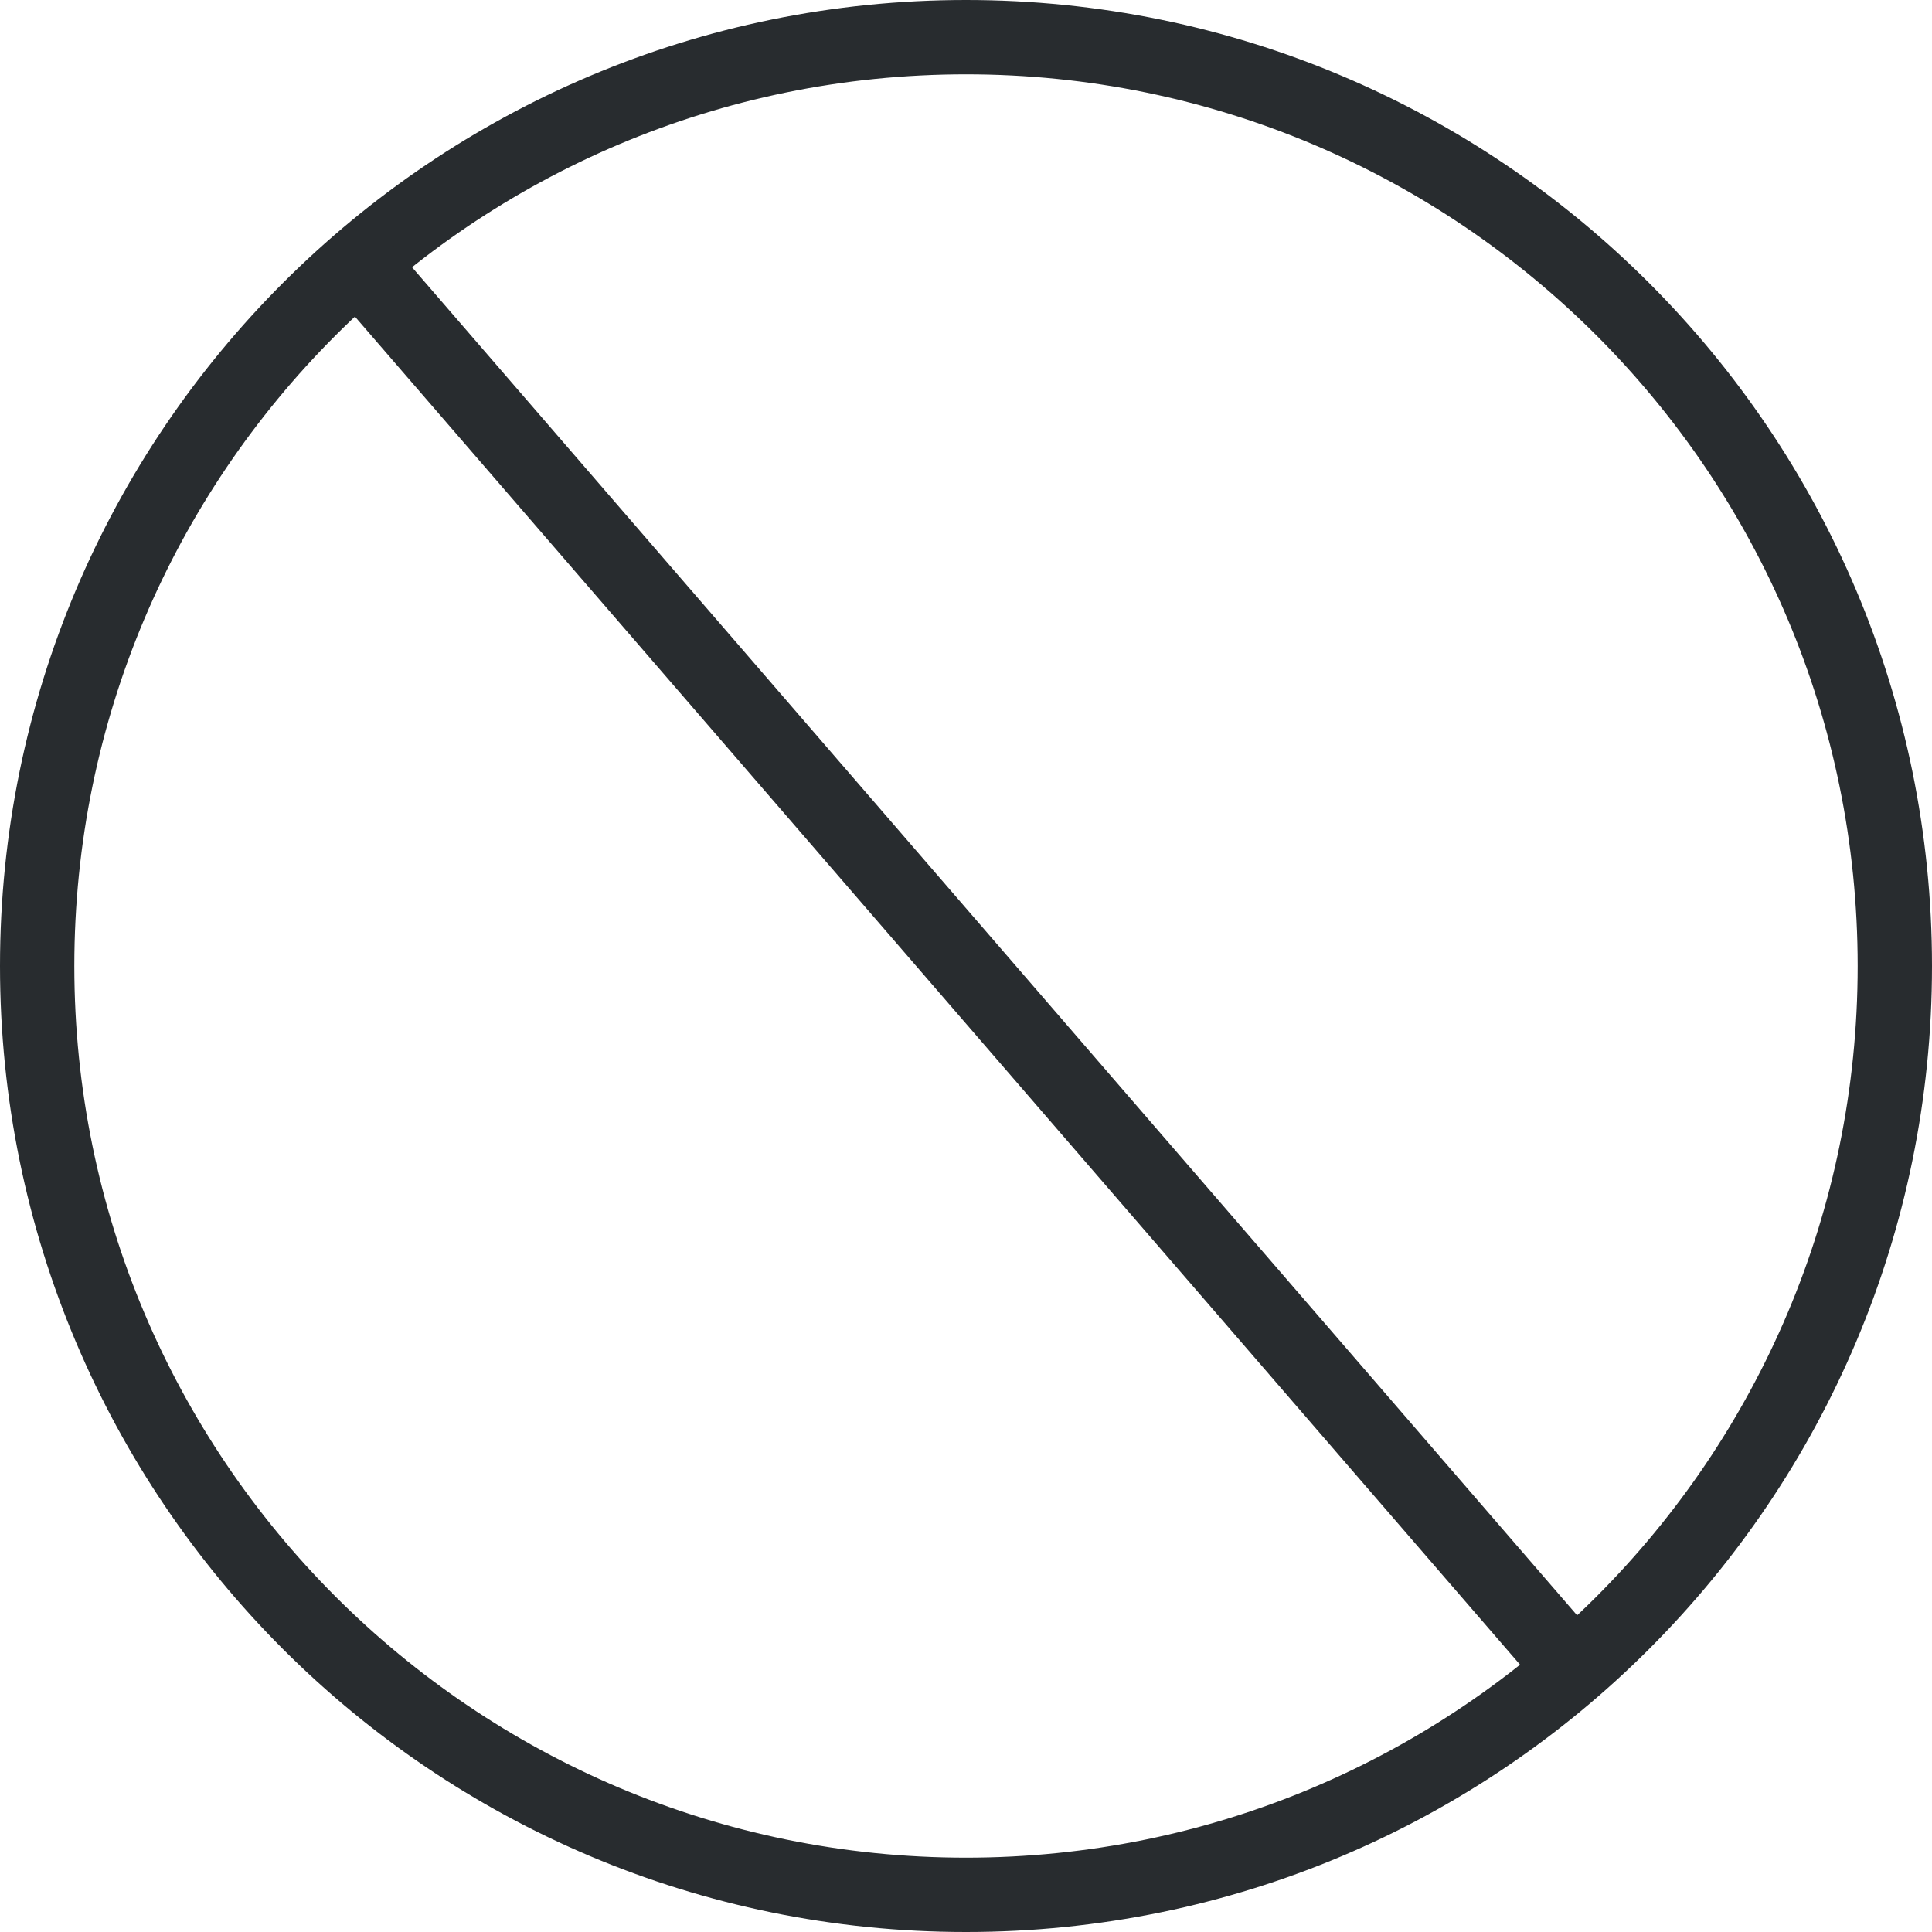 <?xml version="1.0" encoding="UTF-8"?>
<svg xmlns="http://www.w3.org/2000/svg" width="64" height="64" viewBox="0 0 64 64" fill="none">
  <g clip-path="url(#clip0_2133_4913)">
    <path fill-rule="evenodd" clip-rule="evenodd" d="M32 2.462C15.686 2.462 2.462 15.686 2.462 32C2.462 48.314 15.686 61.538 32 61.538C48.314 61.538 61.538 48.314 61.538 32C61.538 15.686 48.314 2.462 32 2.462ZM0 32C0 14.327 14.327 0 32 0C49.673 0 64 14.327 64 32C64 49.673 49.673 64 32 64C14.327 64 0 49.673 0 32Z" fill="#282C2F"></path>
    <path fill-rule="evenodd" clip-rule="evenodd" d="M51.42 56.379L10.667 9.226L12.581 7.617L53.334 54.771L51.42 56.379Z" fill="#282C2F"></path>
  </g>
  <defs>
    <clipPath id="clip0_2133_4913">
      <rect width="64" height="64" fill="white"></rect>
    </clipPath>
  </defs>
</svg>
